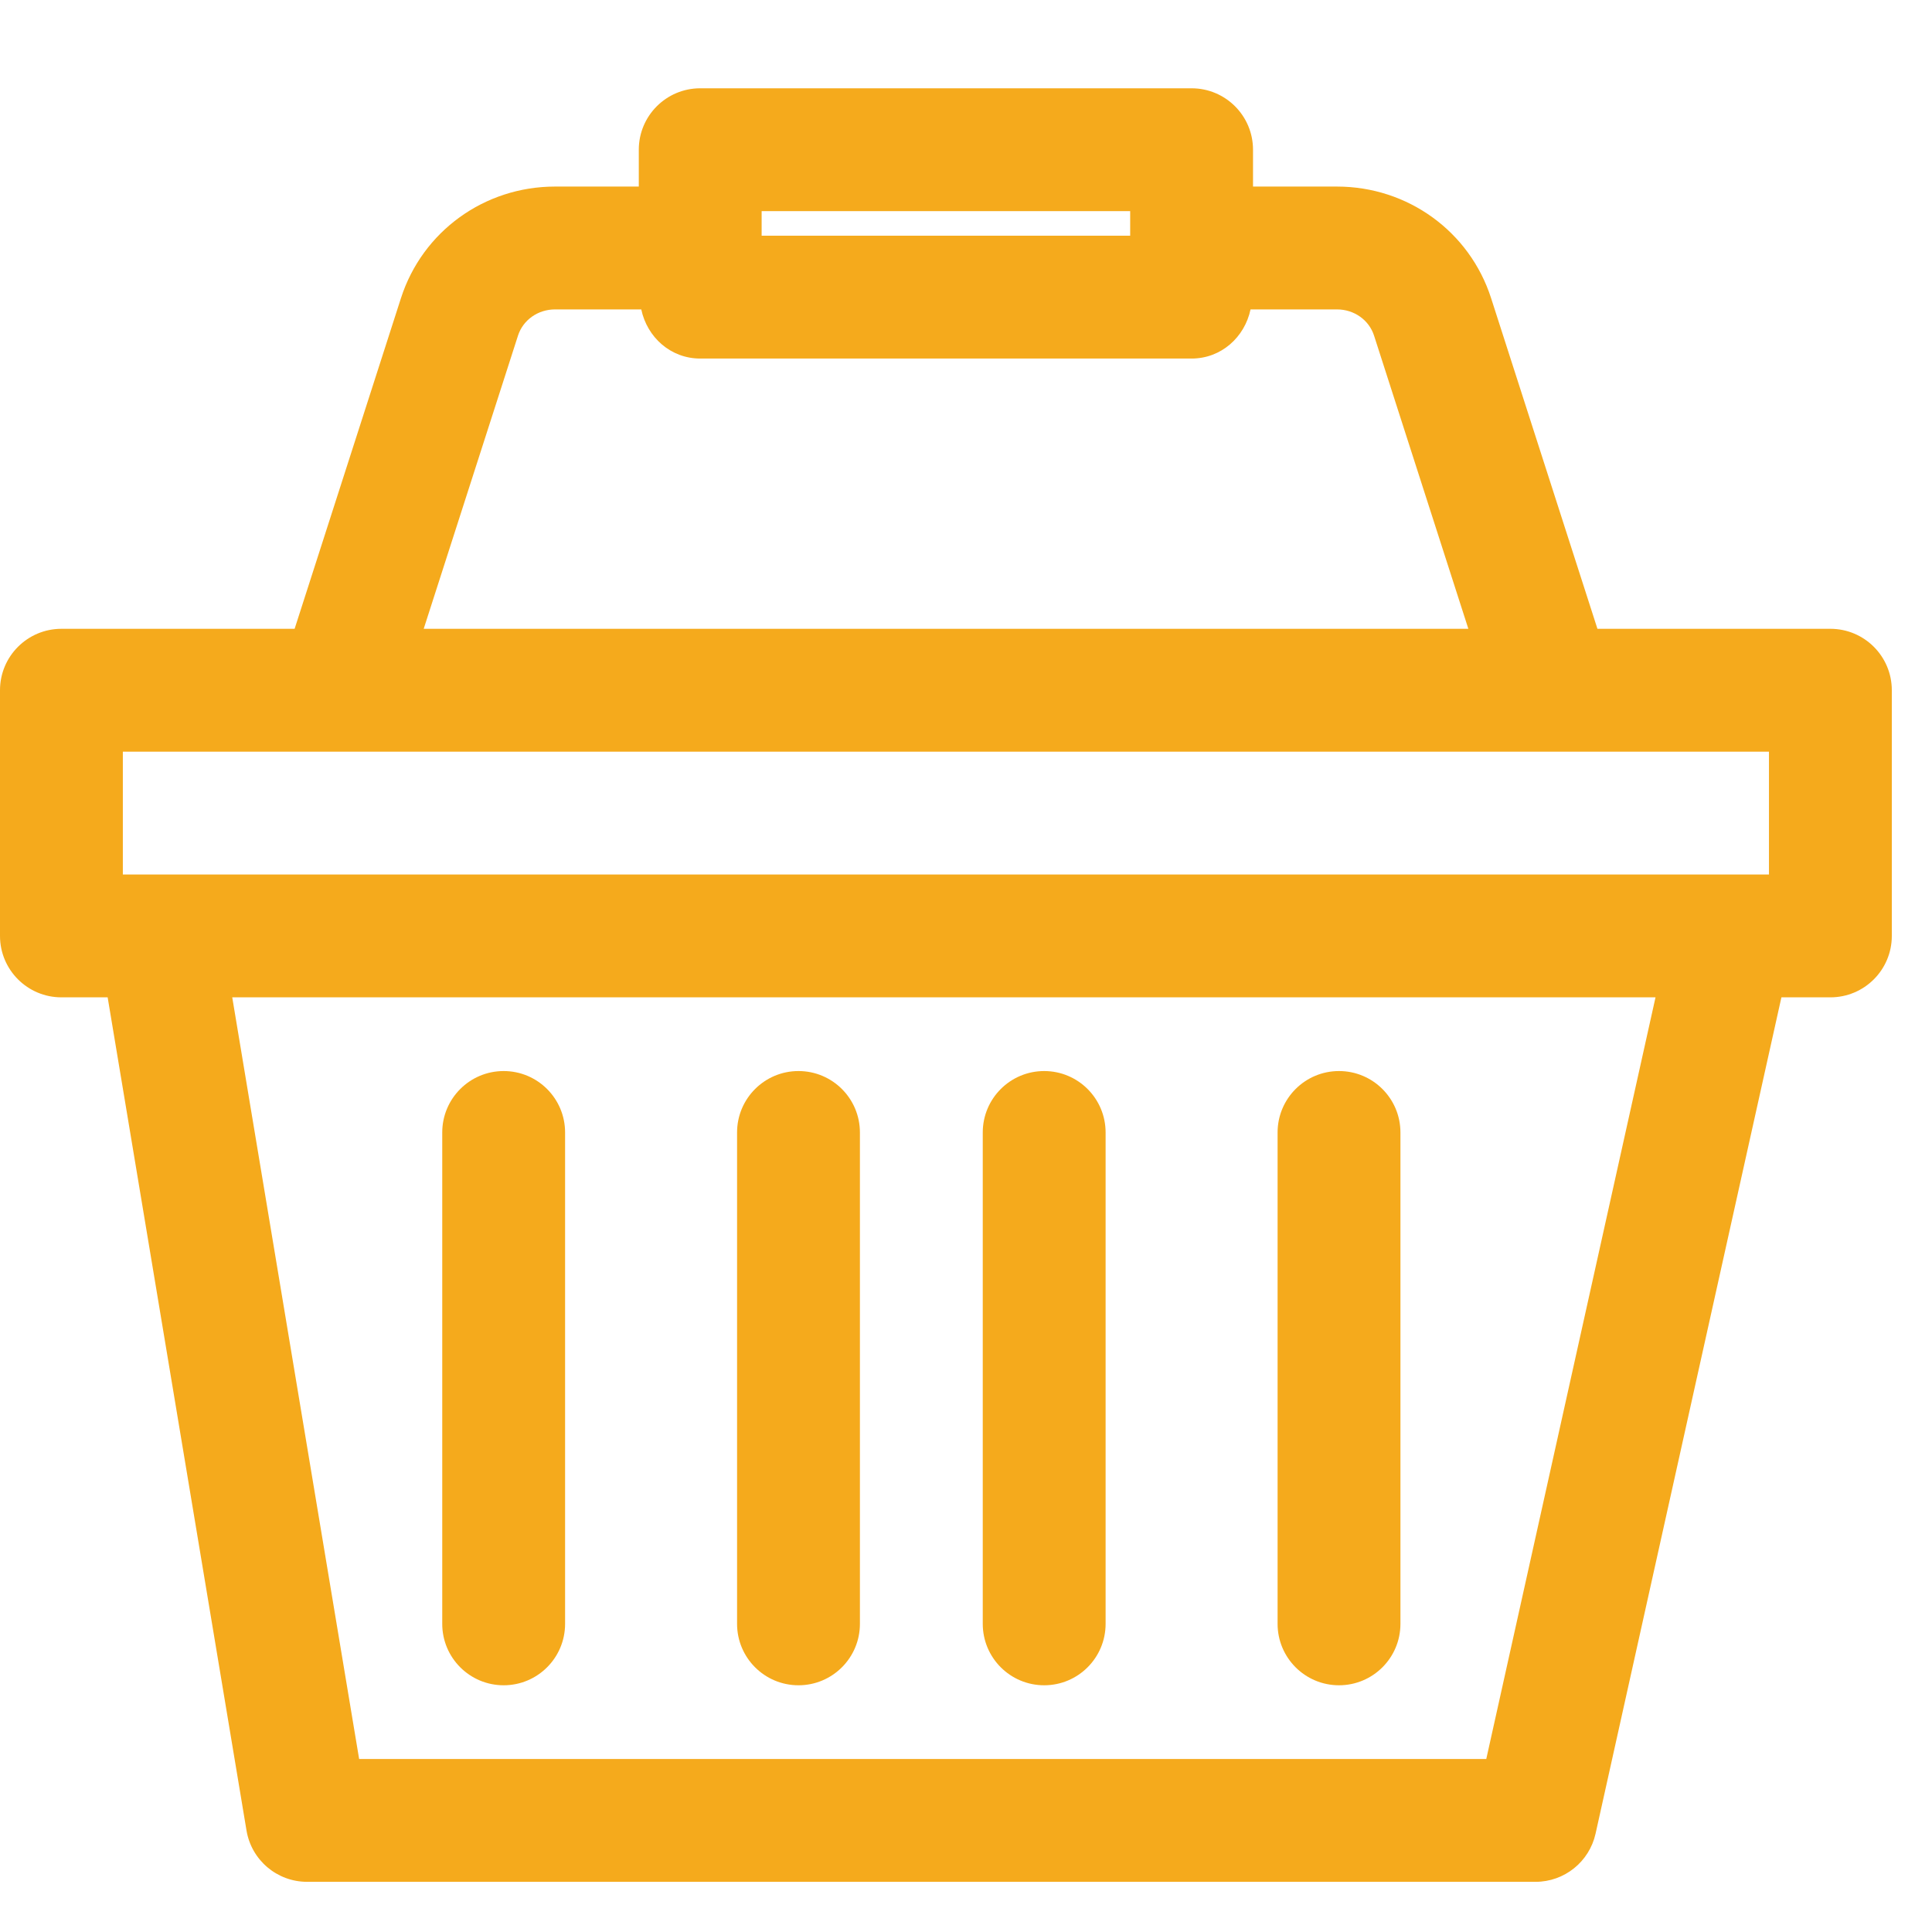 <?xml version="1.0" encoding="UTF-8" standalone="no"?>
<!-- Created with Inkscape (http://www.inkscape.org/) -->

<svg
   xmlns:dc="http://purl.org/dc/elements/1.1/"
   xmlns:cc="http://creativecommons.org/ns#"
   xmlns:rdf="http://www.w3.org/1999/02/22-rdf-syntax-ns#"
   xmlns:svg="http://www.w3.org/2000/svg"
   xmlns="http://www.w3.org/2000/svg"
   xmlns:sodipodi="http://sodipodi.sourceforge.net/DTD/sodipodi-0.dtd"
   xmlns:inkscape="http://www.inkscape.org/namespaces/inkscape"
   width="256"
   height="256"
   viewBox="0 0 67.733 67.733"
   version="1.1"
   id="svg827"
   inkscape:version="0.92.5 (2060ec1f9f, 2020-04-08)"
   sodipodi:docname="buy.svg">
  <defs
     id="defs821" />
  <sodipodi:namedview
     id="base"
     pagecolor="#ffffff"
     bordercolor="#666666"
     borderopacity="1.0"
     inkscape:pageopacity="0.0"
     inkscape:pageshadow="2"
     inkscape:zoom="0.35"
     inkscape:cx="-100"
     inkscape:cy="560"
     inkscape:document-units="mm"
     inkscape:current-layer="layer1"
     showgrid="false"
     units="px"
     inkscape:window-width="1920"
     inkscape:window-height="1009"
     inkscape:window-x="0"
     inkscape:window-y="0"
     inkscape:window-maximized="1" />
  <g
     inkscape:label="Layer 1"
     inkscape:groupmode="layer"
     id="layer1"
     transform="translate(0,-229.267)">
    <g
       id="g12"
       transform="matrix(0.009,0,0,-0.009,1.7222567e-5,295.241)">
      <path
         d="M 6399.76,3224.46 5789.64,478.531 H 1398.95 l -455.352,2733.219 -0.012,0.01 c -0.012,0.06 0.023,0.12 0.012,0.18 l -38.938,233.47 h 5544.21 z m -5921.233,1178 H 6890.82 V 3923.94 H 478.527 Z M 2017.67,6022.73 c 19.63,61.31 77.76,102.44 144.5,102.44 h 335.84 c 22.81,-108.4 114.42,-191.41 229.6,-191.41 h 1914.12 c 115.18,0 206.8,83.01 229.6,191.41 h 336.78 c 66.74,0 124.87,-41.13 144.5,-102.44 l 367.18,-1141.74 h -4069.3 z m 949.21,485.26 h 1435.59 v -95.7 H 2966.88 Z m 4163.2,-1627 h -907.44 l -414.31,1288.29 c -83.74,259.83 -324.88,434.42 -600.22,434.42 h -327.12 v 143.55 c 0,132.16 -107.1,239.27 -239.26,239.27 H 2727.61 c -132.15,0 -239.26,-107.11 -239.26,-239.27 V 6603.7 h -326.18 c -275.35,0 -516.48,-174.59 -600.22,-434.42 L 1147.64,4880.99 H 239.266 C 107.109,4880.99 0,4773.88 0,4641.73 v -957.06 c 0,-132.16 107.109,-239.26 239.266,-239.26 h 180.066 l 52.094,-312.36 c 0.012,-0.05 0.047,-0.1 0.058,-0.16 L 960.234,200.012 C 979.488,84.488 1079.31,0 1196.32,0 h 4785.29 c 112.16,0 209.17,77.949 233.66,187.301 l 651.81,2933.229 72.21,324.88 h 190.79 c 132.16,0 239.26,107.1 239.26,239.26 v 957.06 c 0,132.15 -107.1,239.26 -239.26,239.26"
         style="fill:#f5aa1c;fill-opacity:1;fill-rule:nonzero;stroke:none"
         id="path14"
         inkscape:connector-curvature="0" />
      <path
         d="m 3110.44,765.641 c 132.15,0 239.26,107.109 239.26,239.269 v 1914.11 c 0,132.16 -107.11,239.27 -239.26,239.27 -132.16,0 -239.27,-107.11 -239.27,-239.27 V 1004.91 c 0,-132.16 107.11,-239.269 239.27,-239.269"
         style="fill:#f5aa1c;fill-opacity:1;fill-rule:nonzero;stroke:none"
         id="path16"
         inkscape:connector-curvature="0" />
      <path
         d="m 1961.97,765.641 c 132.15,0 239.26,107.109 239.26,239.269 v 1914.11 c 0,132.16 -107.11,239.27 -239.26,239.27 -132.16,0 -239.27,-107.11 -239.27,-239.27 V 1004.91 c 0,-132.16 107.11,-239.269 239.27,-239.269"
         style="fill:#f5aa1c;fill-opacity:1;fill-rule:nonzero;stroke:none"
         id="path18"
         inkscape:connector-curvature="0" />
      <path
         d="m 5215.97,765.641 c 132.15,0 239.26,107.109 239.26,239.269 v 1914.11 c 0,132.16 -107.11,239.27 -239.26,239.27 -132.16,0 -239.27,-107.11 -239.27,-239.27 V 1004.91 c 0,-132.16 107.11,-239.269 239.27,-239.269"
         style="fill:#f5aa1c;fill-opacity:1;fill-rule:nonzero;stroke:none"
         id="path20"
         inkscape:connector-curvature="0" />
      <path
         d="m 4067.5,765.641 c 132.15,0 239.26,107.109 239.26,239.269 v 1914.11 c 0,132.16 -107.11,239.27 -239.26,239.27 -132.16,0 -239.27,-107.11 -239.27,-239.27 V 1004.91 c 0,-132.16 107.11,-239.269 239.27,-239.269"
         style="fill:#f5aa1c;fill-opacity:1;fill-rule:nonzero;stroke:none"
         id="path22"
         inkscape:connector-curvature="0" />
    </g>
  </g>
</svg>